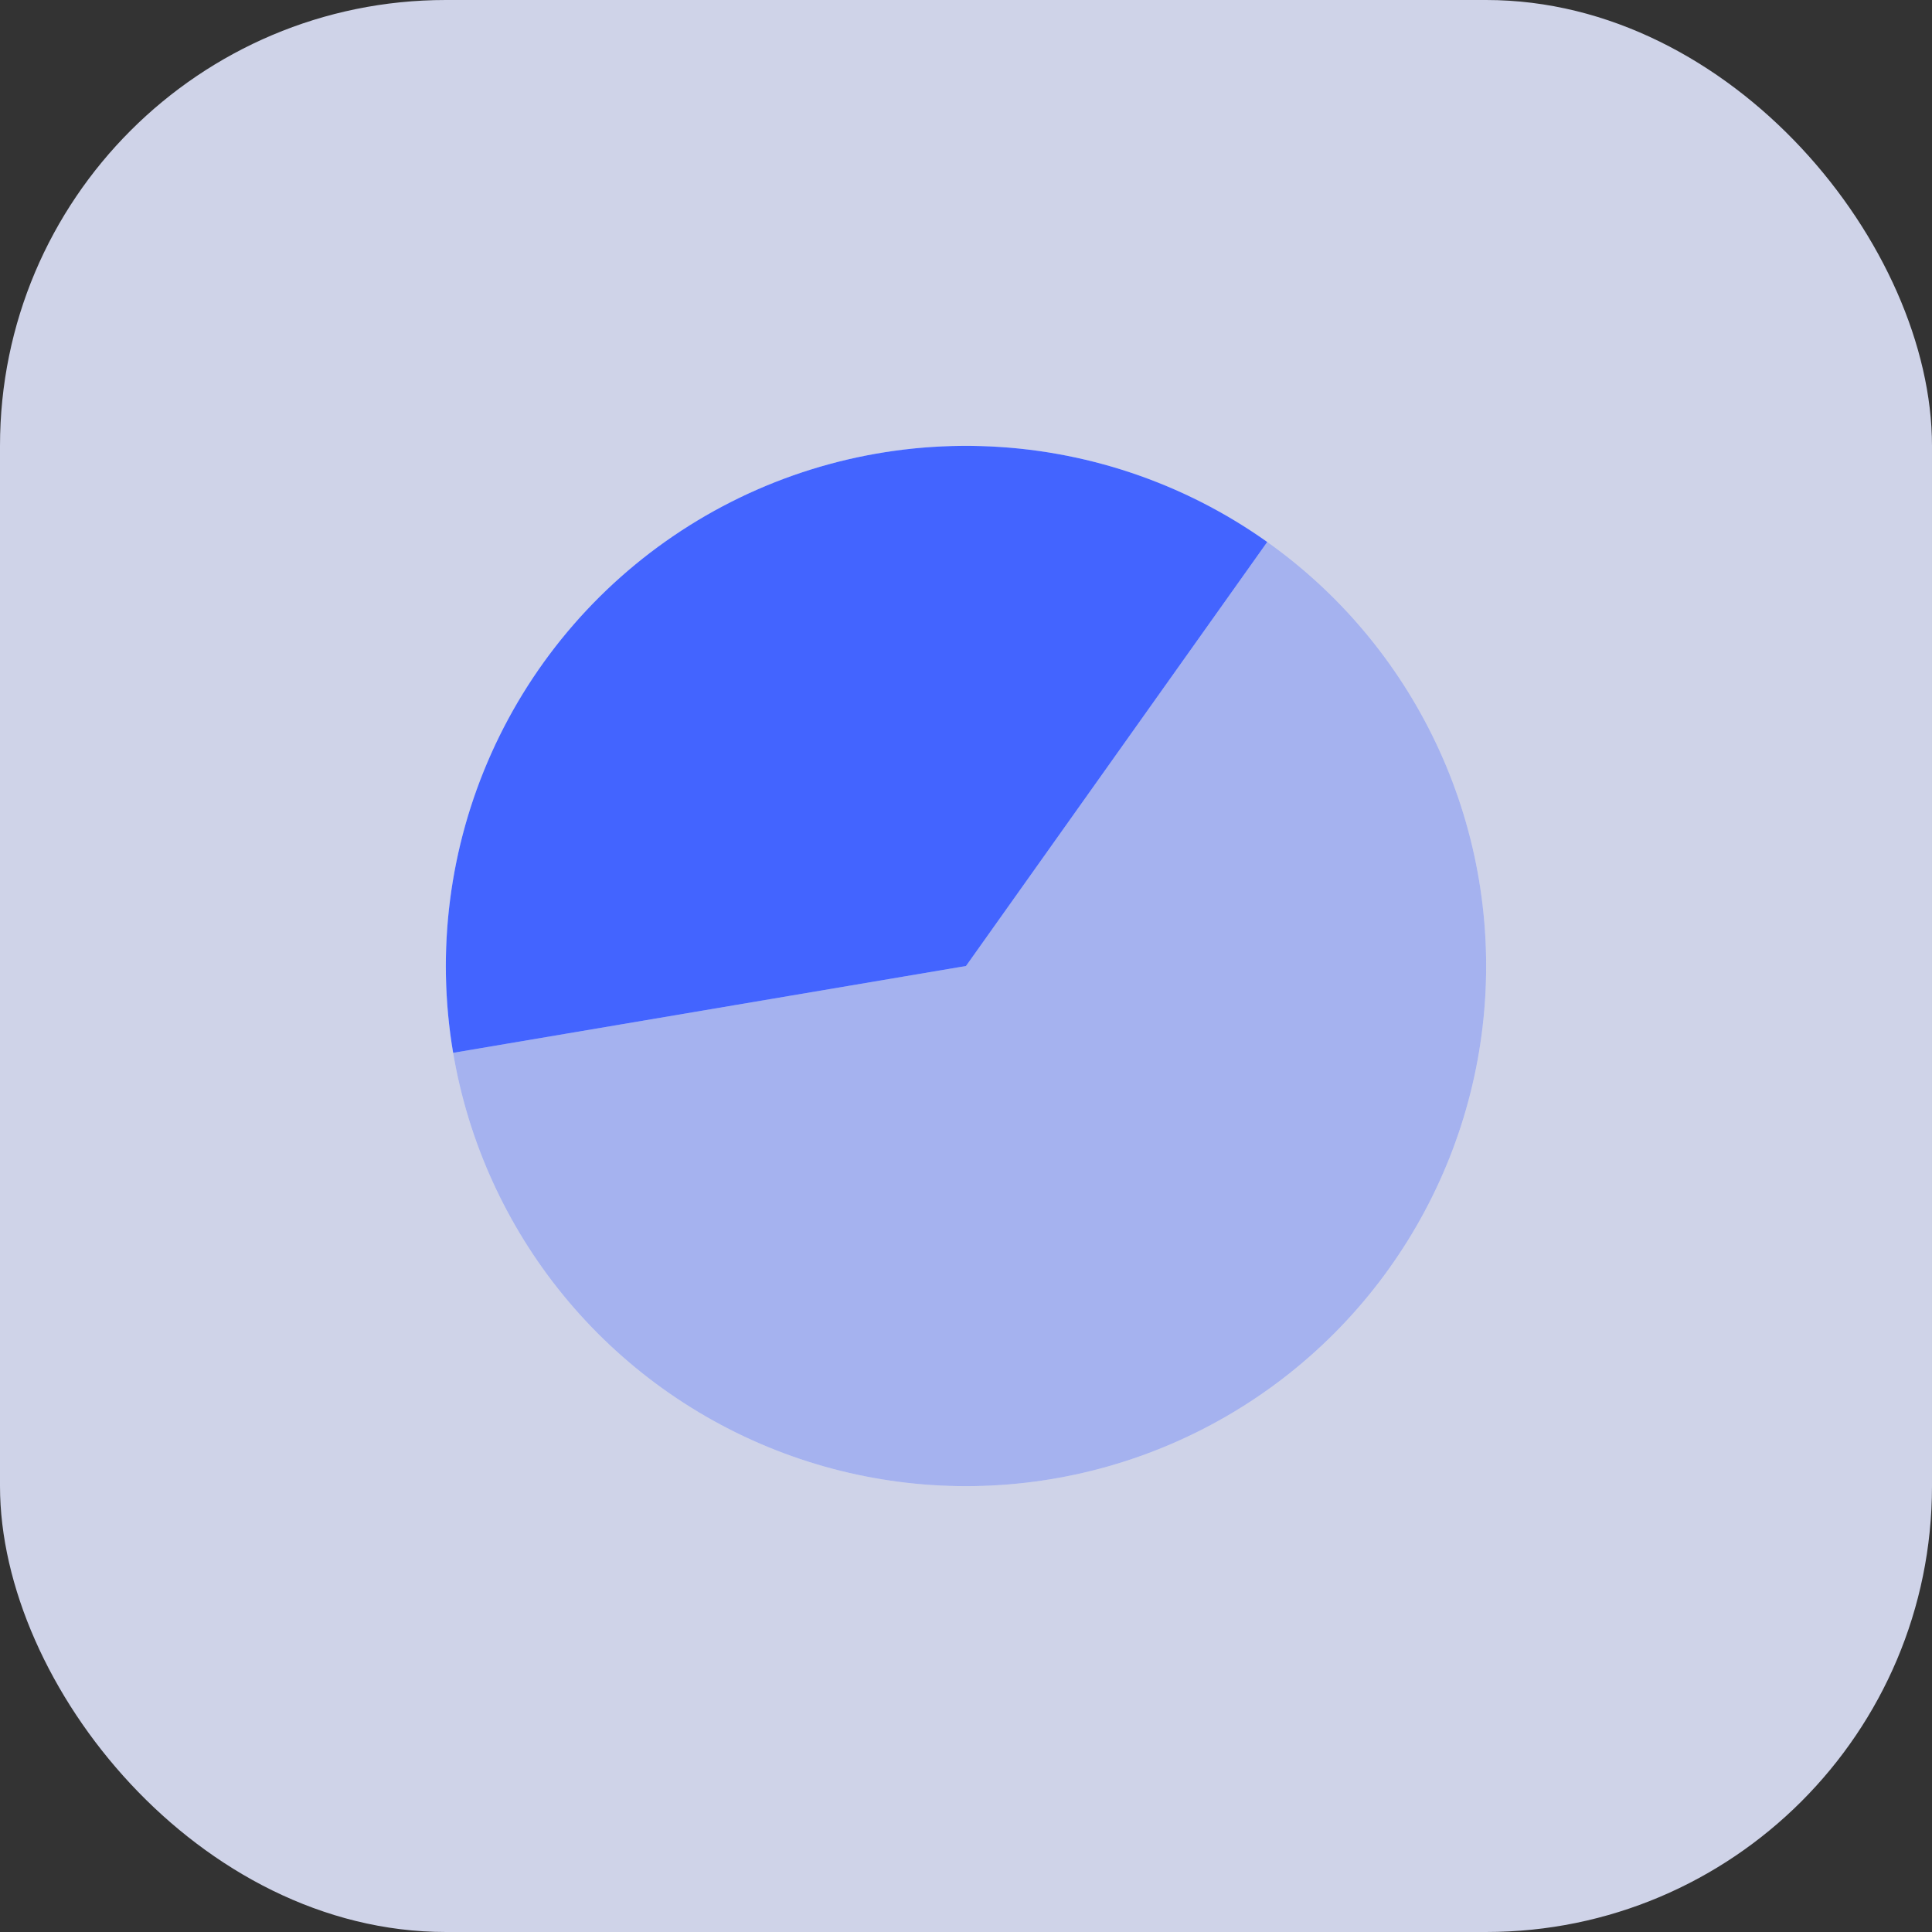 <?xml version="1.0" encoding="UTF-8"?> <svg xmlns="http://www.w3.org/2000/svg" width="52" height="52" viewBox="0 0 52 52" fill="none"><rect x="0" y="0" width="52" height="52" fill="#333333" stroke="none"/> <rect width="52" height="52" rx="12" fill="#CFD3E8"></rect> <path d="M12.196 28.337C11.734 25.607 12.092 22.801 13.225 20.274C14.357 17.747 16.213 15.613 18.559 14.141C20.904 12.67 23.633 11.926 26.401 12.006C29.169 12.085 31.851 12.983 34.108 14.587L26 26L12.196 28.337Z" fill="white"></path> <path d="M12.196 28.337C11.734 25.607 12.092 22.801 13.225 20.274C14.357 17.747 16.213 15.613 18.559 14.141C20.904 12.67 23.633 11.926 26.401 12.006C29.169 12.085 31.851 12.983 34.108 14.587L26 26L12.196 28.337Z" fill="#4364FF"></path> <g opacity="0.3"> <circle cx="26" cy="26" r="14" fill="white"></circle> <circle cx="26" cy="26" r="14" fill="#4364FF"></circle> </g> </svg> 